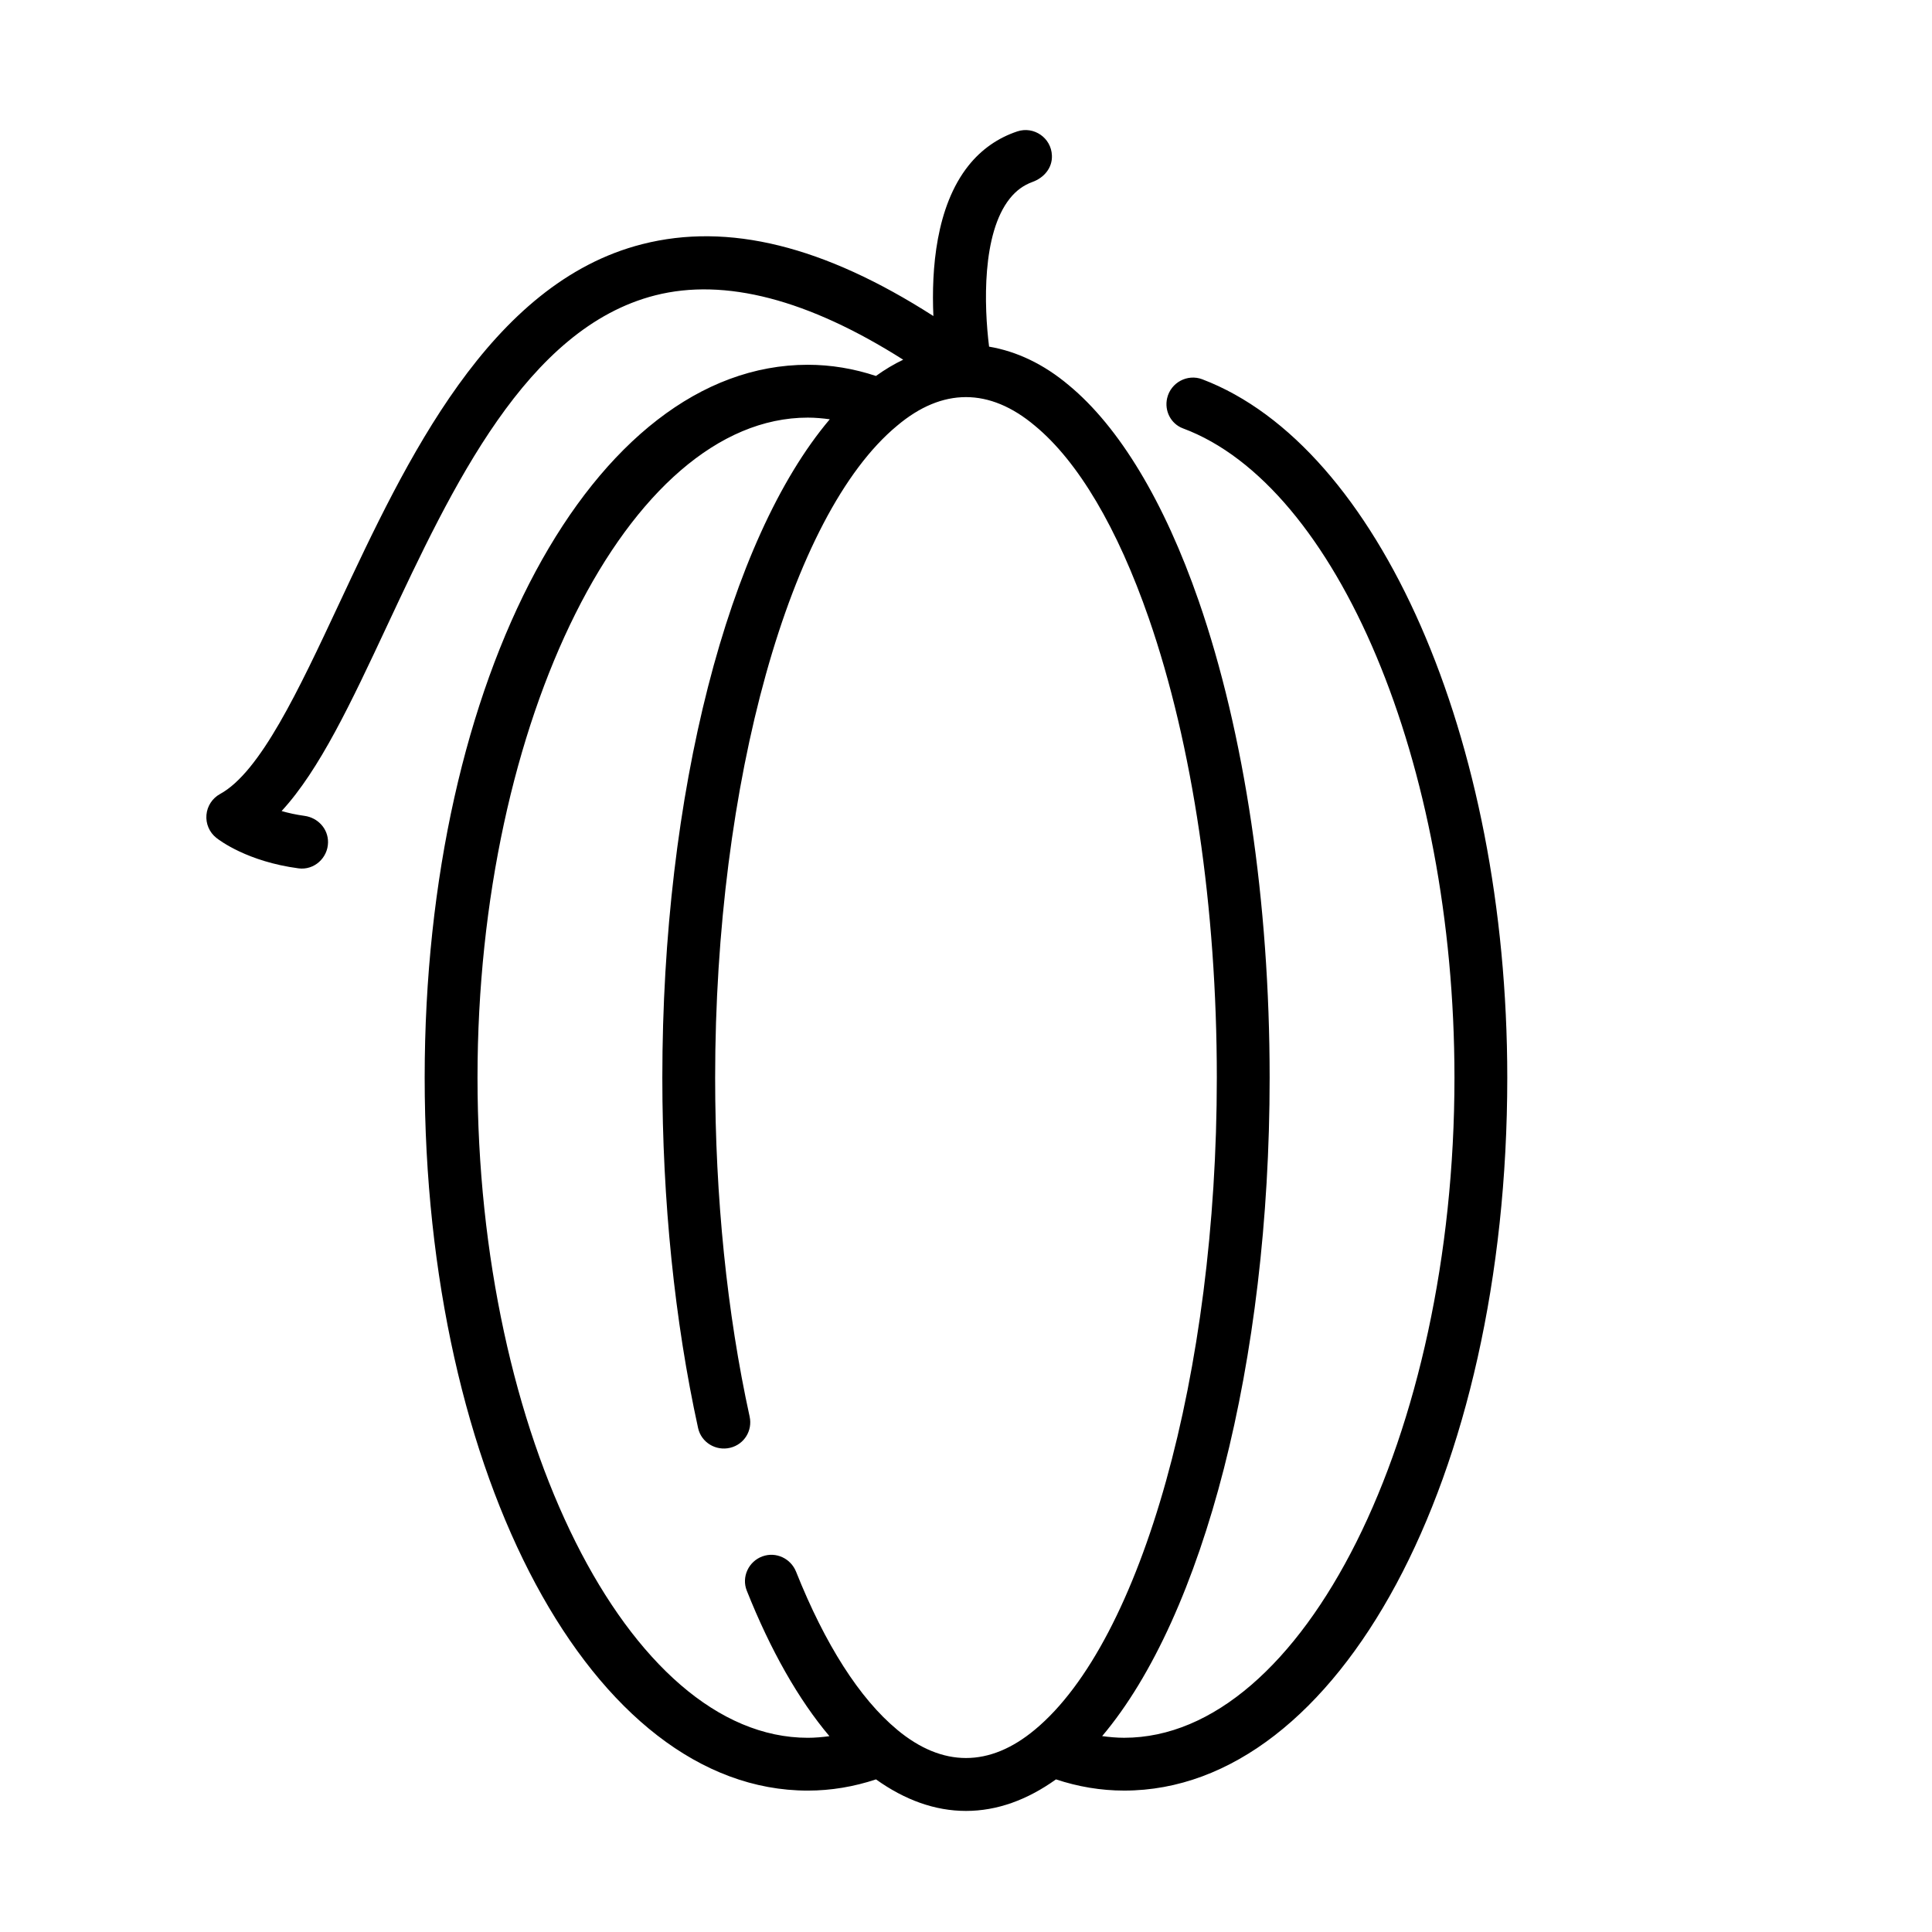 <?xml version="1.0" encoding="UTF-8"?>
<!-- Uploaded to: ICON Repo, www.iconrepo.com, Generator: ICON Repo Mixer Tools -->
<svg fill="#000000" width="800px" height="800px" version="1.1" viewBox="144 144 512 512" xmlns="http://www.w3.org/2000/svg">
 <path d="m462.64 244.52c-3.965-1.508-8.367 0.852-9.332 4.984-0.785 3.356 0.969 6.82 4.199 8.023 40.773 15.172 71.941 88.617 71.941 172.07 0 94.824-40.086 174.93-87.535 174.93-1.965 0-3.906-0.18-5.832-0.441 26.875-31.793 44.387-99.152 44.387-174.49 0-46.512-6.676-91.379-18.797-126.34-9.129-26.328-21.051-46.109-34.422-57.164-6.688-5.637-13.859-8.992-21.133-10.227-1.352-10.852-1.934-29.934 5.488-39.246 1.664-2.09 3.633-3.539 6.016-4.402 3.043-1.102 5.266-3.707 5.148-6.941l-0.004-0.086c-0.164-4.637-4.769-7.832-9.172-6.367-5.117 1.703-9.504 4.762-12.934 9.07-8.633 10.832-9.852 27.52-9.301 39.859-29.02-18.605-54.371-24.852-77.148-19.051-40.551 10.309-62.629 57.453-80.367 95.332-10.727 22.914-20.867 44.559-31.523 50.383-2.051 1.125-3.41 3.203-3.609 5.539-0.203 2.336 0.777 4.621 2.613 6.078 0.922 0.73 8.297 6.297 21.805 8.09 4.102 0.543 7.754-2.746 7.805-6.887 0.043-3.586-2.664-6.531-6.219-7.023-2.293-0.316-4.324-0.77-6.086-1.281 10.059-10.887 18.48-28.871 27.887-48.965 17.348-37.039 37.008-79.027 71.137-87.703 18.461-4.684 40.531 1.094 65.703 17.059-2.453 1.172-4.856 2.609-7.219 4.309-5.836-1.934-11.887-2.965-18.062-2.965-56.934 0-101.53 82.988-101.53 188.93s44.598 188.93 101.53 188.93c6.18 0 12.234-1.035 18.074-2.973 7.613 5.441 15.602 8.359 23.852 8.359 8.254 0 16.242-2.922 23.844-8.359 5.84 1.938 11.895 2.969 18.07 2.969 56.934 0 101.53-82.988 101.53-188.93 0-90.203-34.23-167.36-80.805-185.07zm-80.918 357.84c-9.898-8.203-19.078-22.582-26.742-41.812-1.414-3.547-5.324-5.394-8.914-4.098-3.676 1.328-5.609 5.449-4.164 9.082 6.316 15.871 13.75 28.914 21.906 38.574-1.895 0.25-3.801 0.426-5.727 0.426-47.449 0-87.535-80.109-87.535-174.93 0-94.824 40.086-174.93 87.535-174.93 1.957 0 3.894 0.18 5.82 0.438-26.867 31.75-44.375 99.105-44.375 174.49 0 32.613 3.269 64.543 9.477 92.848 0.84 3.82 4.707 6.144 8.504 5.227l0.008-0.004c3.707-0.895 5.965-4.547 5.144-8.273-5.984-27.309-9.137-58.195-9.137-89.797 0-78.262 19.816-149.3 48.242-172.8 11.945-10.074 24.469-10.113 36.516 0.039 11.449 9.465 21.879 27.102 30.168 51.008 11.625 33.52 18.023 76.762 18.023 121.75 0 78.199-19.82 149.24-48.211 172.78-12.016 10.012-24.5 10.023-36.539-0.012z"/>
</svg>